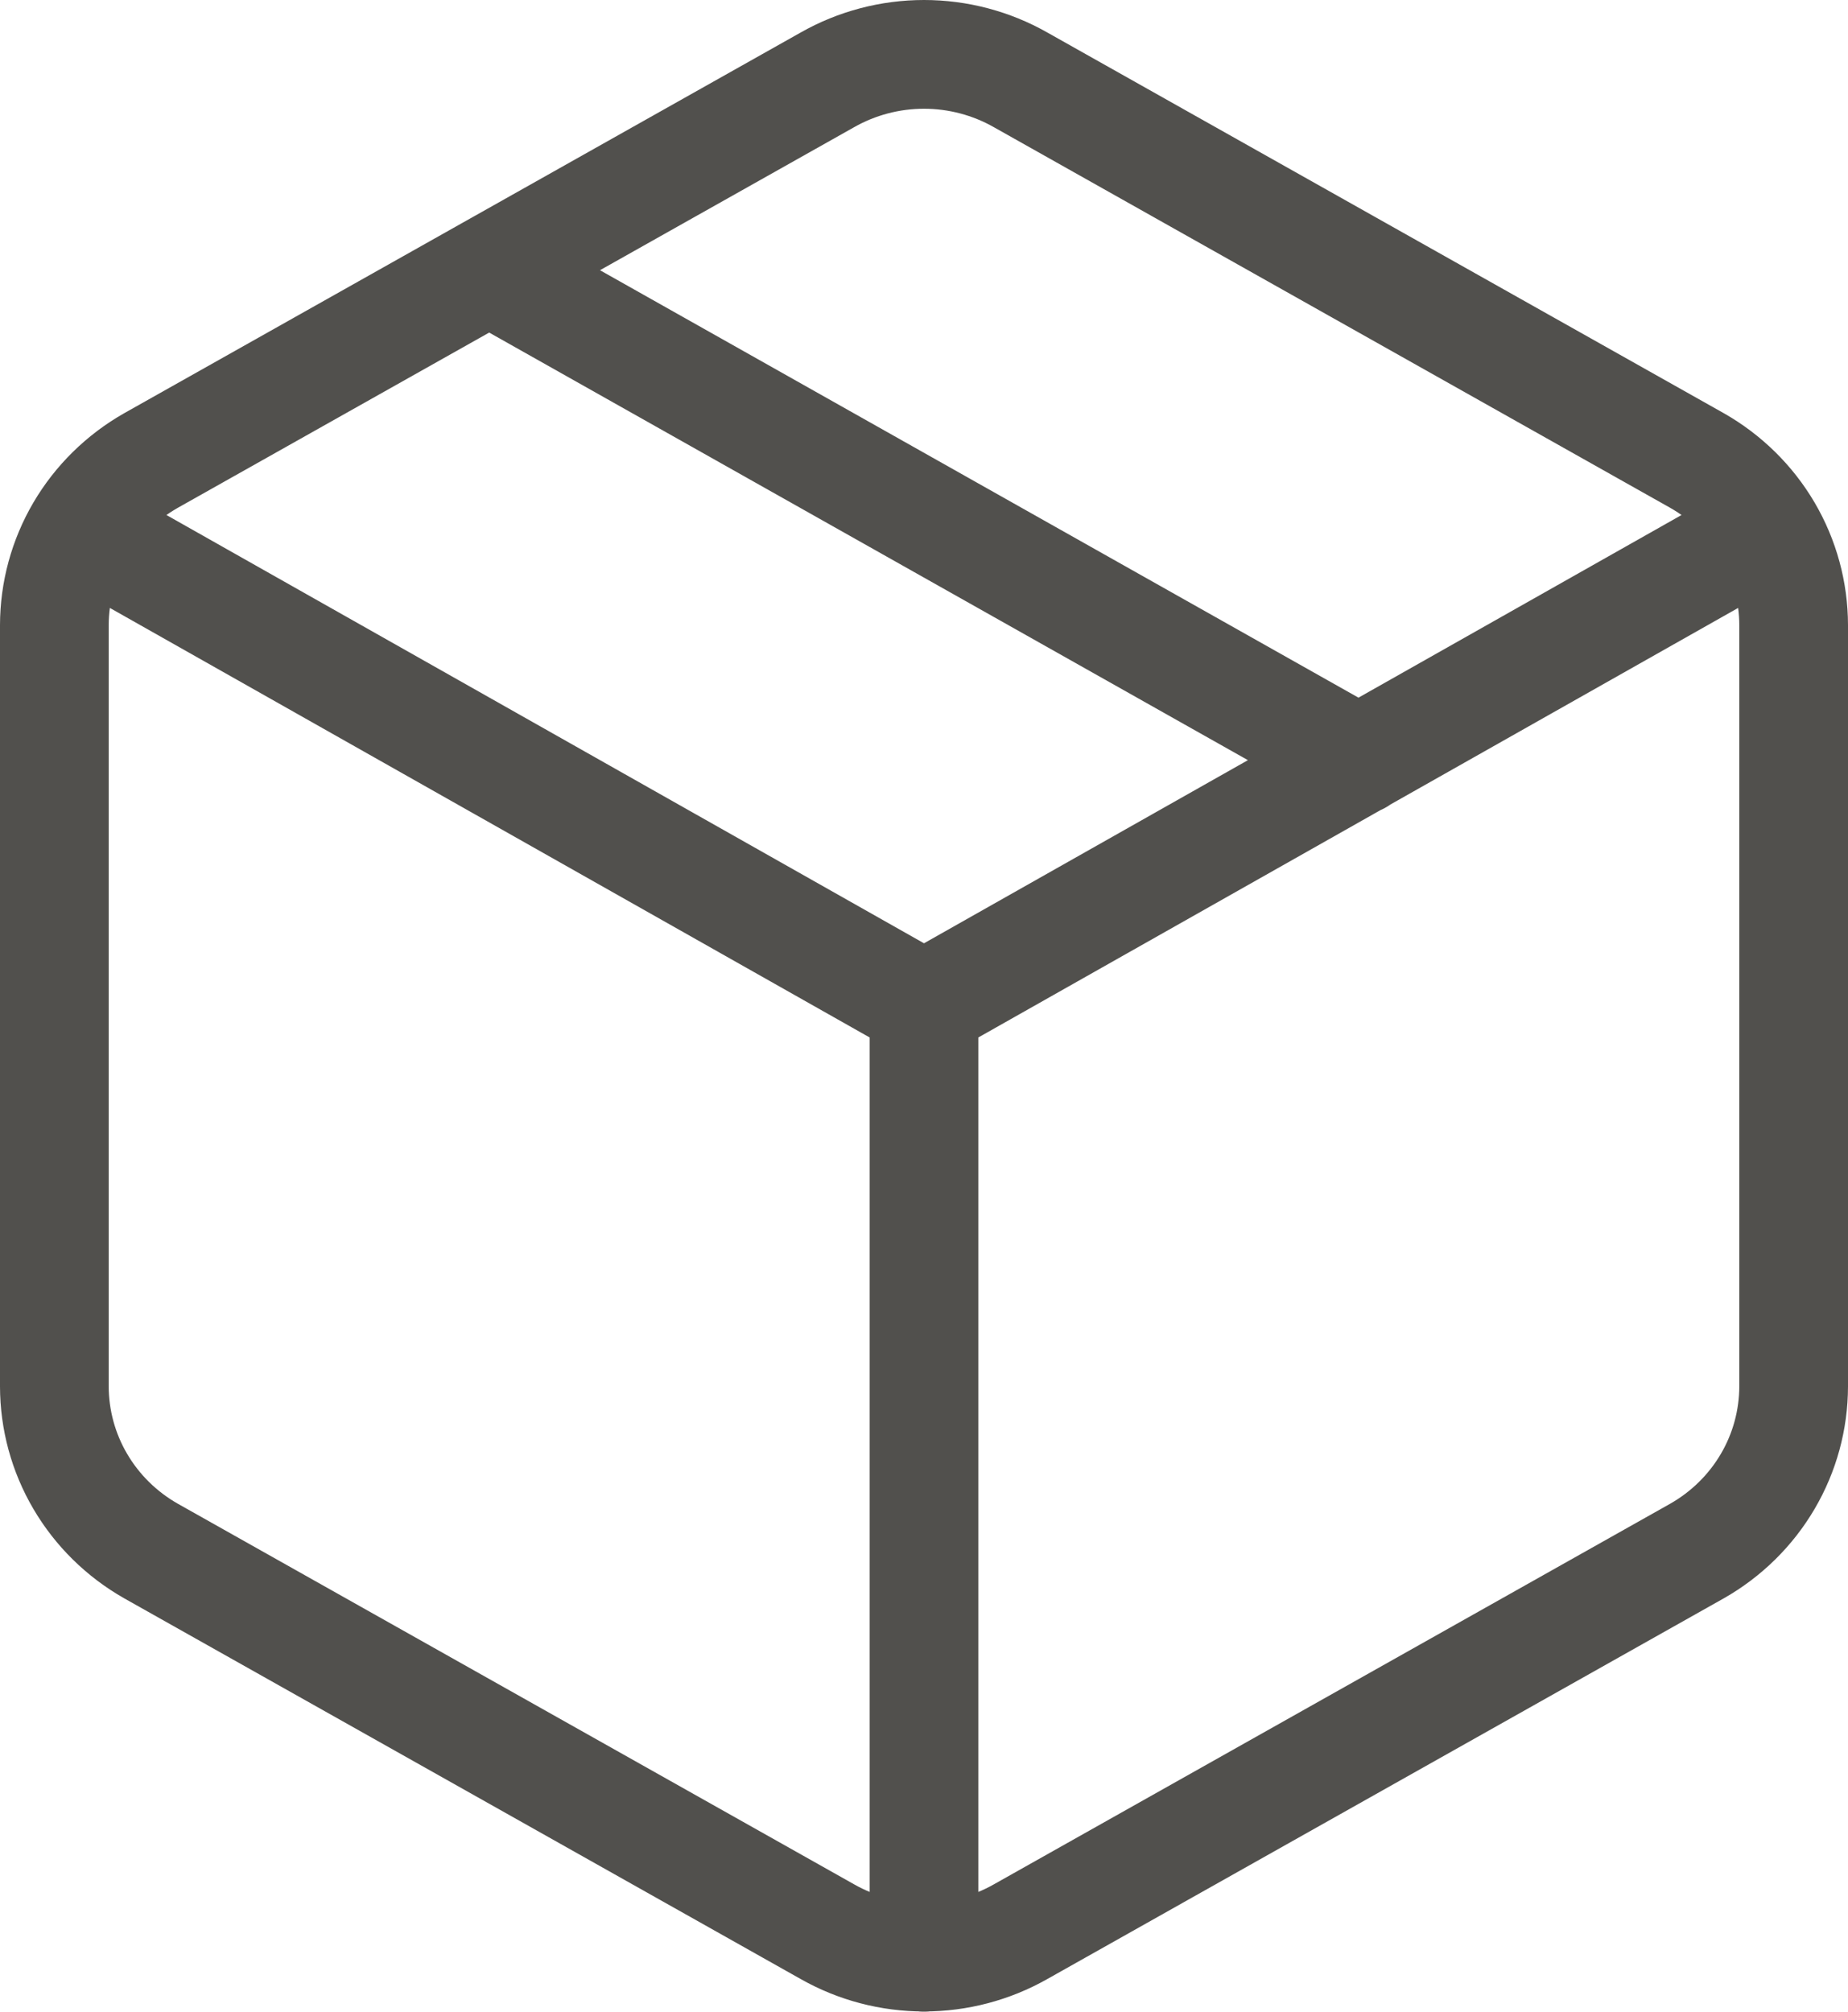 <?xml version="1.0" encoding="utf-8"?>
<svg xmlns="http://www.w3.org/2000/svg" width="34" height="37" viewBox="0 0 34 37" fill="none">
<path d="M17 36V18.498M17 18.498L1.516 9.747M17 18.498L32.484 9.747M9 4.969L25 13.983M15.222 35.528C15.763 35.835 16.376 35.996 17 35.996C17.624 35.996 18.237 35.835 18.778 35.528L31.222 28.527C31.762 28.22 32.211 27.779 32.523 27.247C32.835 26.716 32.999 26.113 33 25.499V11.498C32.999 10.884 32.835 10.281 32.523 9.749C32.211 9.218 31.762 8.777 31.222 8.47L18.778 1.469C18.237 1.162 17.624 1 17 1C16.376 1 15.763 1.162 15.222 1.469L2.778 8.47C2.238 8.777 1.789 9.218 1.477 9.749C1.165 10.281 1.001 10.884 1 11.498V25.499C1.001 26.113 1.165 26.716 1.477 27.247C1.789 27.779 2.238 28.22 2.778 28.527L15.222 35.528Z" stroke="#51504D" stroke-width="2" stroke-linecap="round" stroke-linejoin="round"/>
</svg>